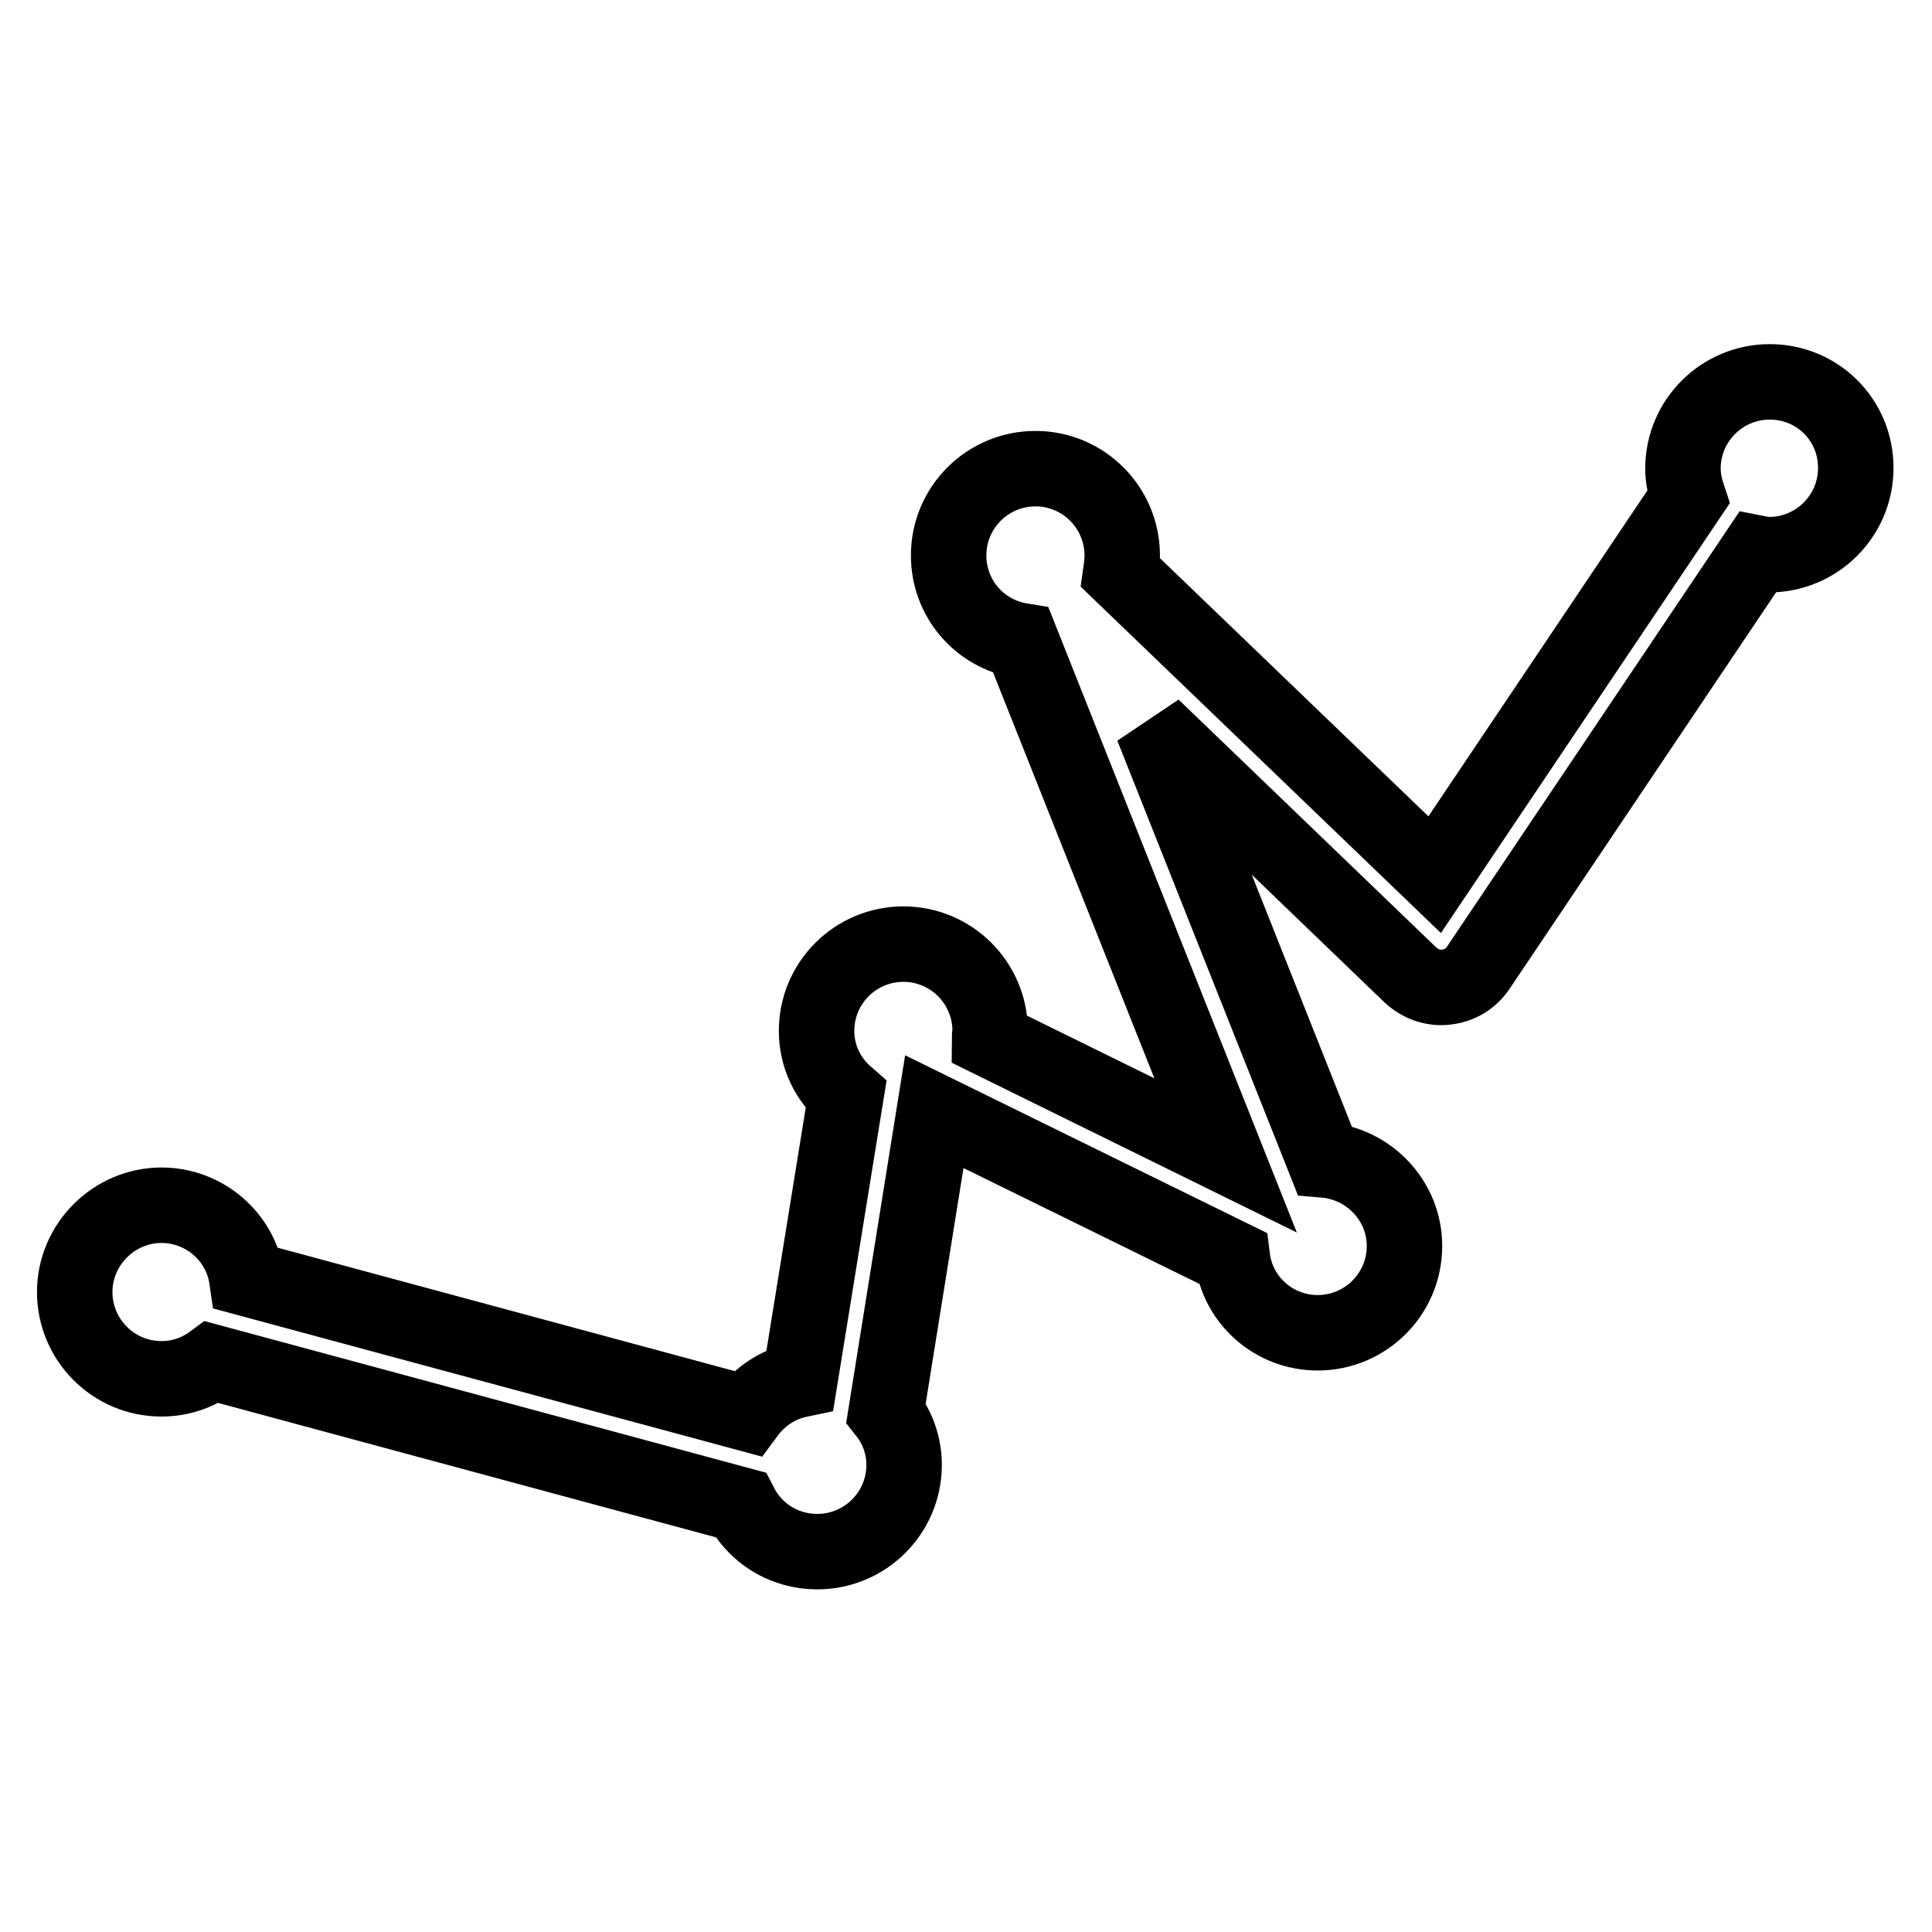 <?xml version="1.0" encoding="utf-8"?>
<!-- Svg Vector Icons : http://www.onlinewebfonts.com/icon -->
<!DOCTYPE svg PUBLIC "-//W3C//DTD SVG 1.1//EN" "http://www.w3.org/Graphics/SVG/1.1/DTD/svg11.dtd">
<svg version="1.1" xmlns="http://www.w3.org/2000/svg" xmlns:xlink="http://www.w3.org/1999/xlink" x="0px" y="0px" viewBox="0 0 256 256" enable-background="new 0 0 256 256" xml:space="preserve">
<g><g><g><path stroke-width="10" fill-opacity="0" stroke="#000000"  d="M234.5,50.6c-6.3,0-11.5,5.1-11.5,11.5c0,1.3,0.3,2.6,0.7,3.8l-33.6,50l-41.6-40c0.1-0.7,0.2-1.5,0.2-2.3c0-6.3-5.1-11.5-11.5-11.5c-6.3,0-11.5,5.1-11.5,11.5c0,5.7,4.1,10.4,9.6,11.3l27.1,68.2l-31.3-15.4c0-0.4,0.1-0.7,0.1-1.1c0-6.3-5.1-11.5-11.5-11.5c-6.3,0-11.5,5.1-11.5,11.5c0,3.4,1.5,6.4,3.9,8.5l-6.1,37.7c-2.9,0.6-5.3,2.2-7,4.5l-66.3-17.9c-0.8-5.5-5.6-9.7-11.3-9.7c-6.3,0-11.5,5.2-11.5,11.5s5.1,11.5,11.5,11.5c2.5,0,4.8-0.8,6.7-2.2l70,18.9c1.9,3.7,5.7,6.2,10.2,6.2c6.3,0,11.5-5.1,11.5-11.5c0-2.6-0.9-5-2.4-6.9l6.4-39.9l39.5,19.4c0.7,5.6,5.5,9.9,11.3,9.9c6.3,0,11.5-5.1,11.5-11.5c0-6-4.7-10.9-10.6-11.4l-22.8-57.4l34.2,32.9c1.3,1.2,3,1.8,4.7,1.6c1.8-0.2,3.3-1.1,4.3-2.6l36.9-54.9c0.5,0.1,1.1,0.2,1.6,0.2c6.3,0,11.5-5.1,11.5-11.5S240.8,50.6,234.5,50.6z"/></g><g></g><g></g><g></g><g></g><g></g><g></g><g></g><g></g><g></g><g></g><g></g><g></g><g></g><g></g><g></g></g></g>
</svg>
